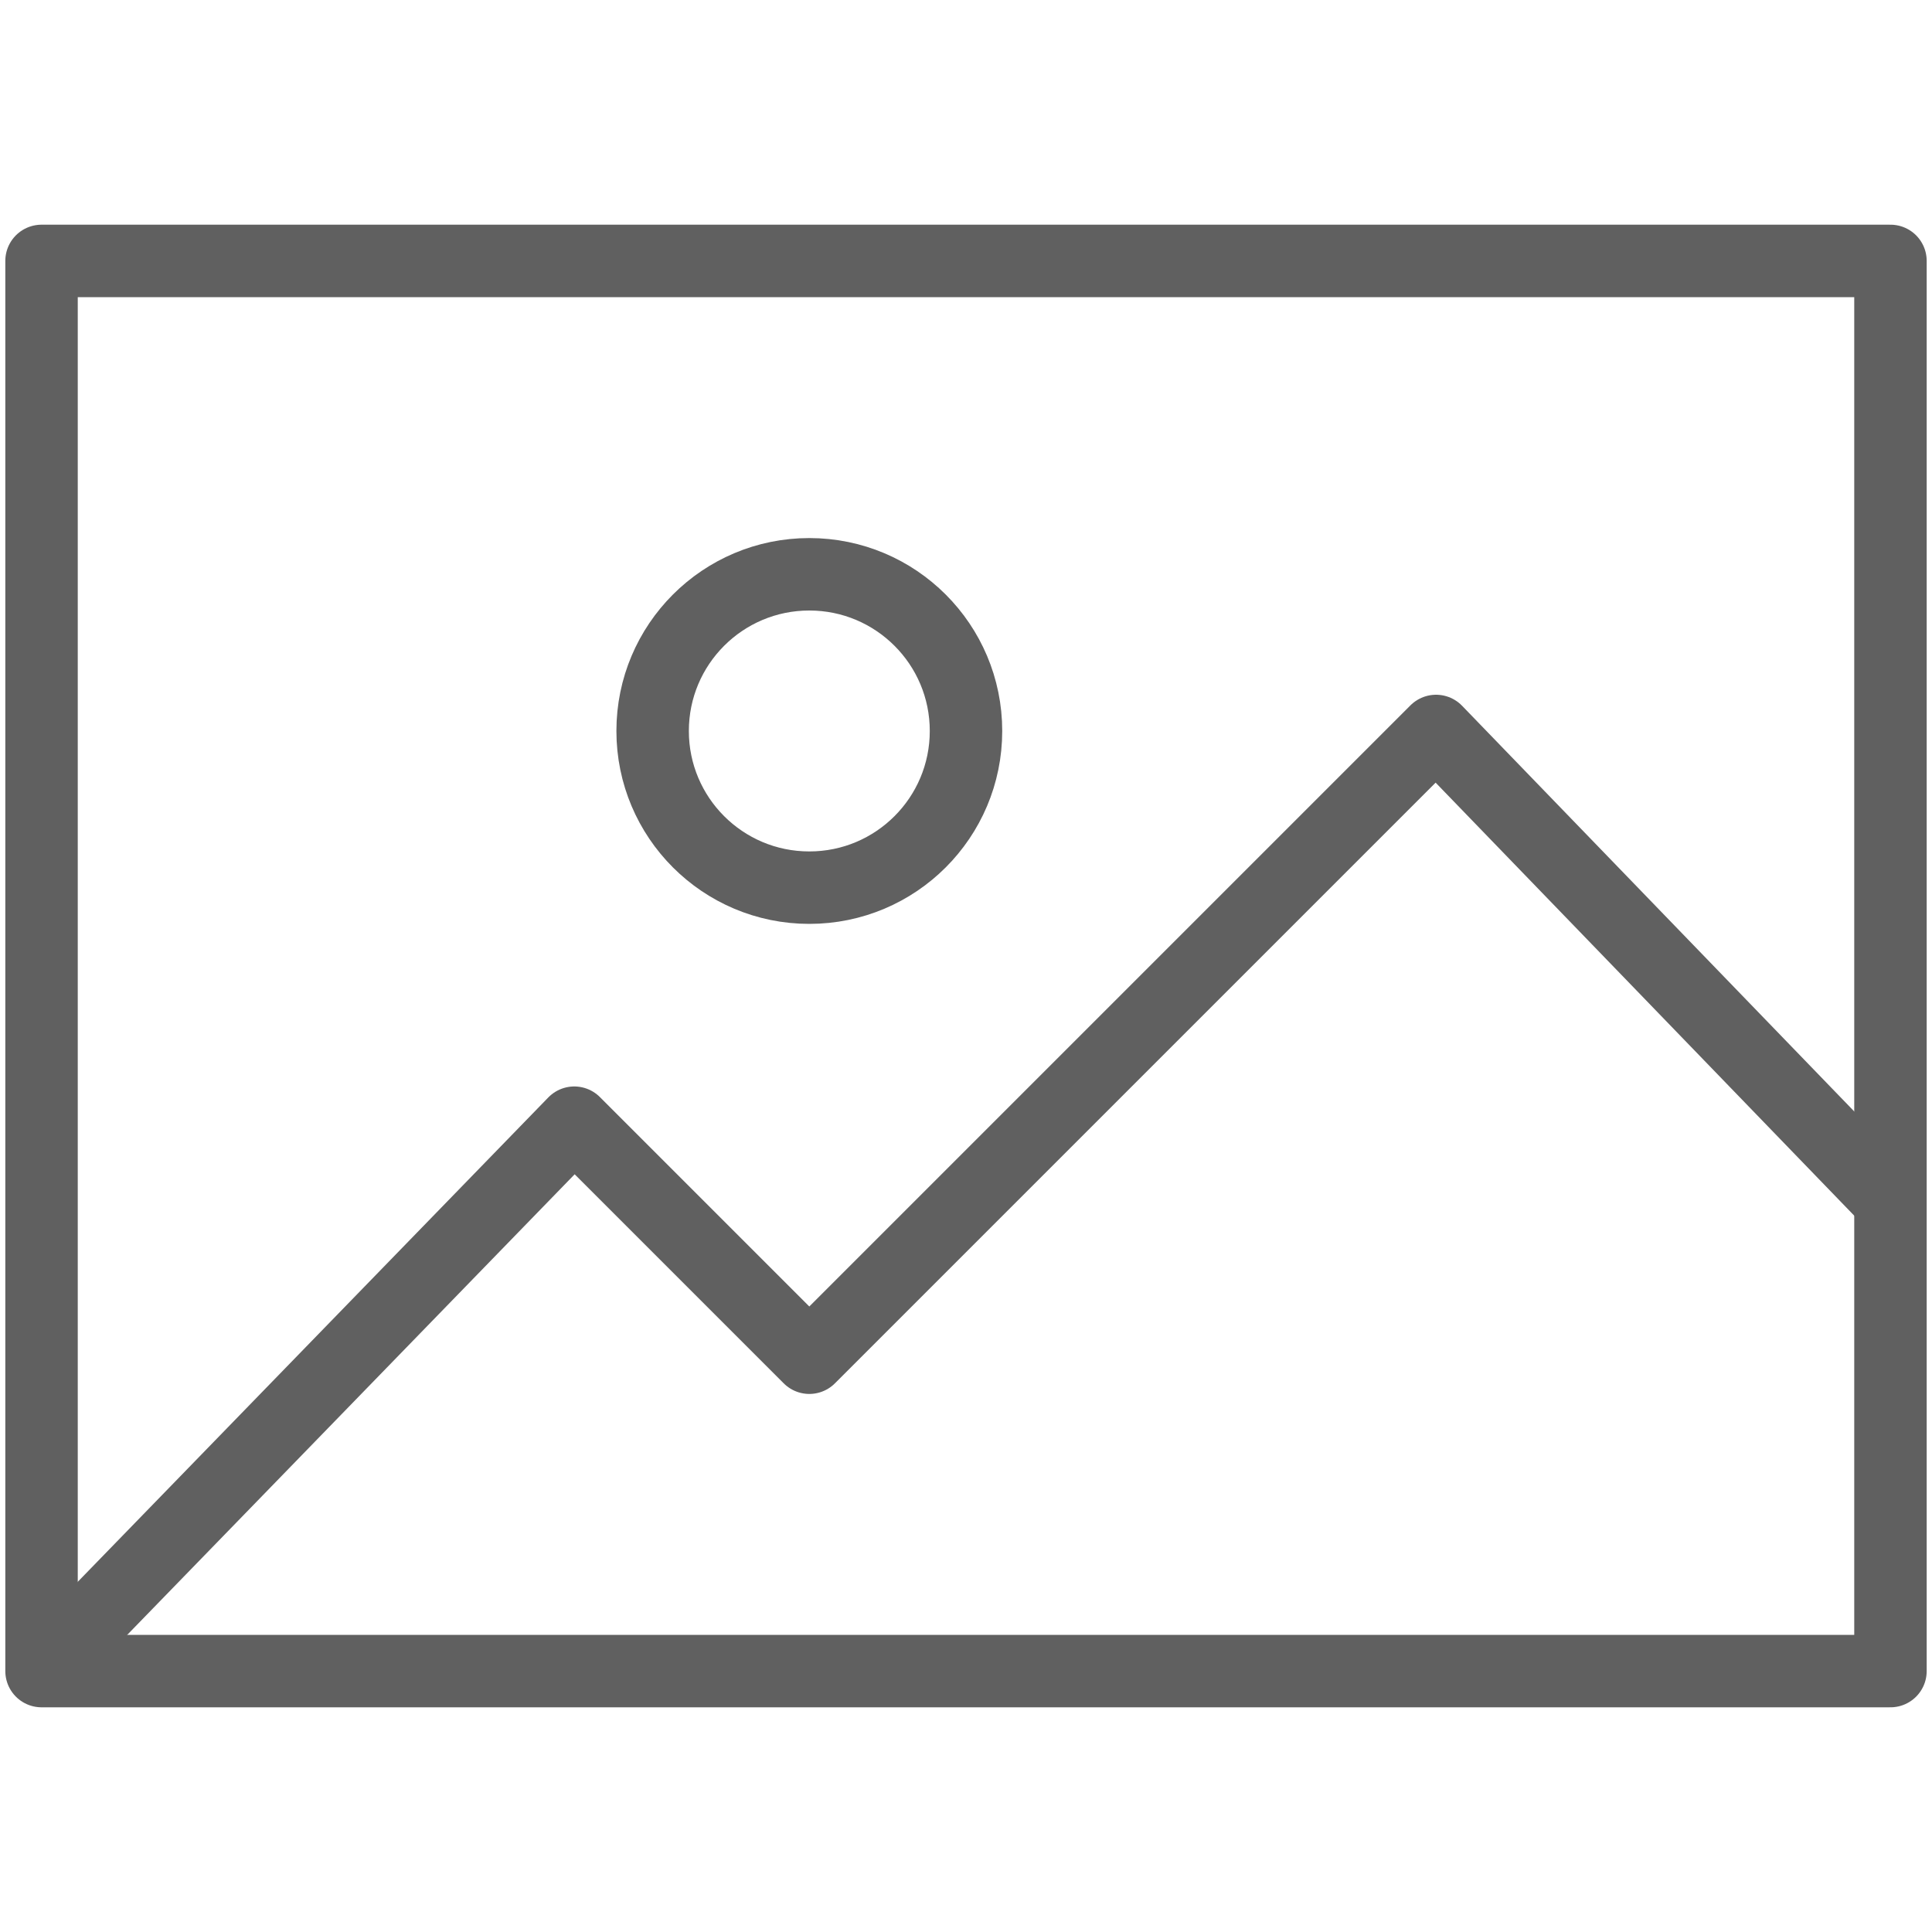 <?xml version="1.0" encoding="UTF-8"?> <svg xmlns="http://www.w3.org/2000/svg" width="20" height="20" viewBox="0 0 20 20" fill="none"><path d="M0.43 17.299L5.945 11.622L8.378 14.055L14.866 7.567L19.57 12.433" stroke="#606060" stroke-width="0.75" stroke-miterlimit="10" stroke-linejoin="round"></path><path d="M19.57 2.701H0.43V17.299H19.57V2.701Z" stroke="#606060" stroke-width="0.75" stroke-miterlimit="10" stroke-linecap="round" stroke-linejoin="round"></path><path d="M8.378 9.189C9.274 9.189 10 8.463 10 7.567C10 6.671 9.274 5.945 8.378 5.945C7.482 5.945 6.756 6.671 6.756 7.567C6.756 8.463 7.482 9.189 8.378 9.189Z" stroke="#606060" stroke-width="0.75" stroke-miterlimit="10" stroke-linecap="round" stroke-linejoin="round"></path></svg> 